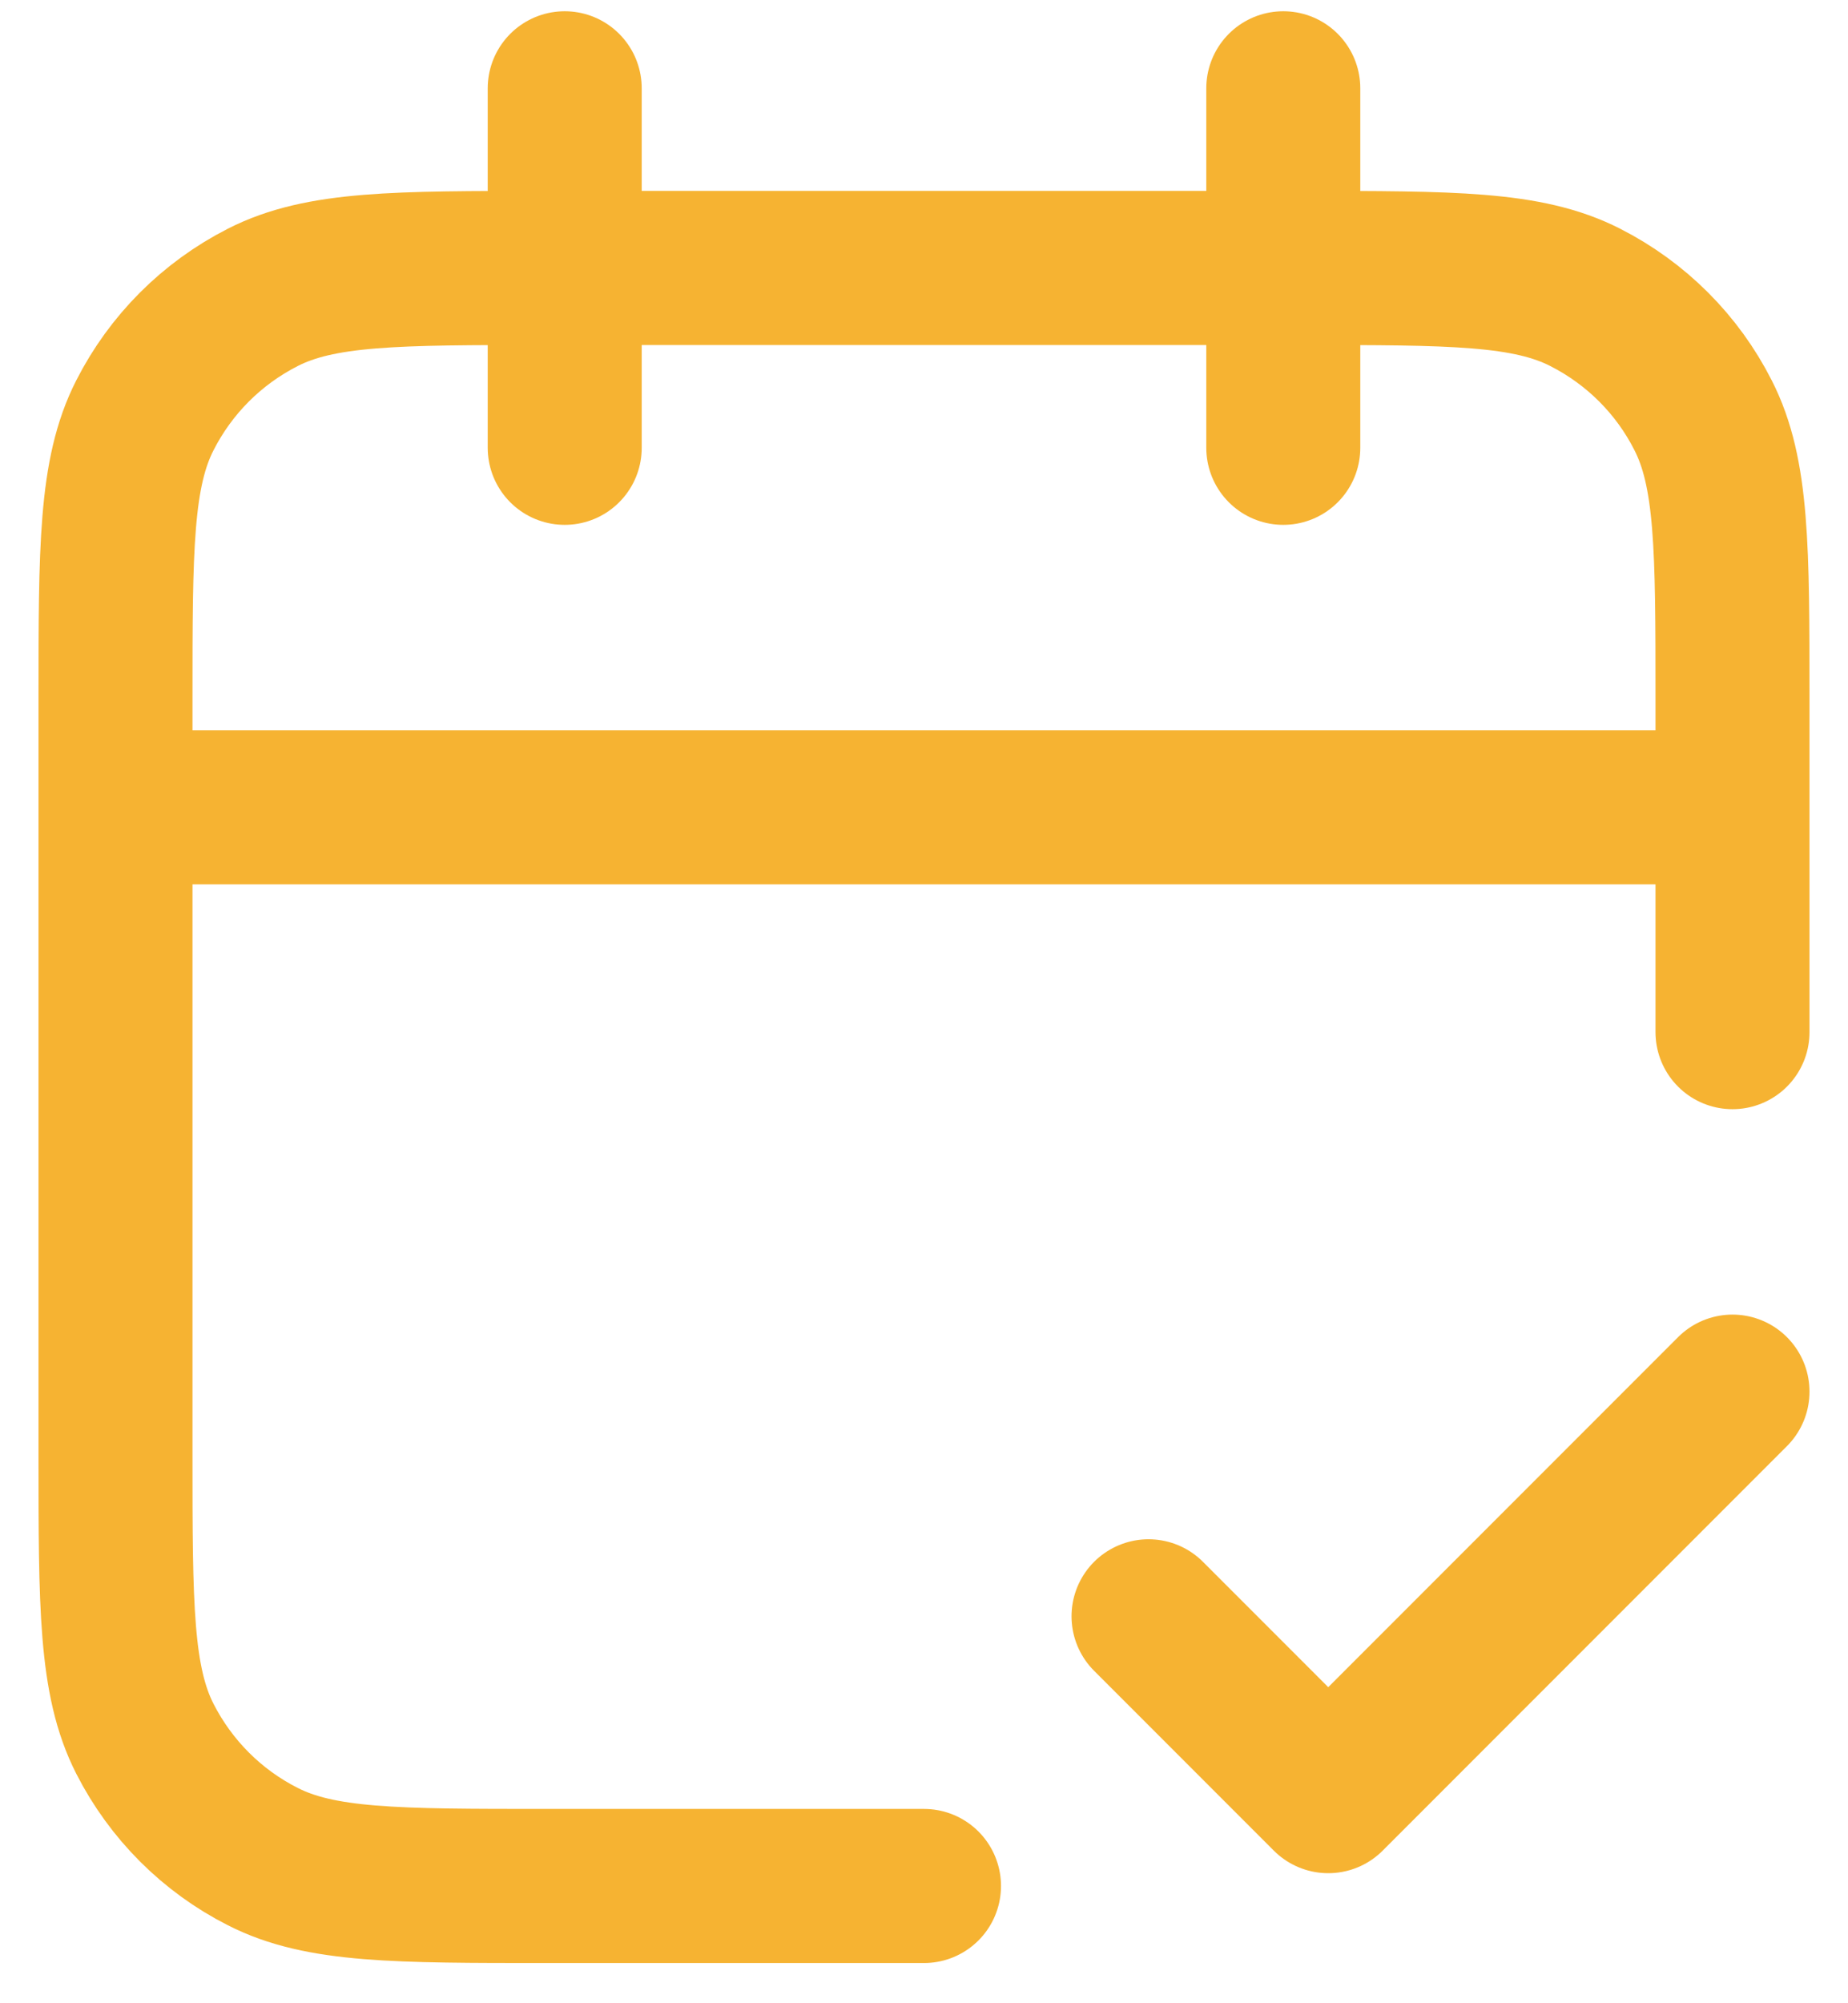 <svg width="12" height="13" viewBox="0 0 12 13" fill="none" xmlns="http://www.w3.org/2000/svg">
<path d="M11.25 5.239H0.75M11.25 6.698V4.539C11.25 3.559 11.25 3.069 11.059 2.695C10.892 2.365 10.624 2.098 10.294 1.93C9.92 1.739 9.43 1.739 8.45 1.739H3.55C2.57 1.739 2.08 1.739 1.706 1.93C1.376 2.098 1.109 2.365 0.941 2.695C0.75 3.069 0.75 3.559 0.75 4.539V9.439C0.75 10.419 0.75 10.909 0.941 11.284C1.109 11.613 1.376 11.881 1.706 12.048C2.08 12.239 2.57 12.239 3.55 12.239H6M8.333 0.573V2.906M3.667 0.573V2.906M7.458 10.489L8.625 11.656L11.25 9.031" stroke="#F6B332" stroke-linecap="round" stroke-linejoin="round"/>
</svg>
